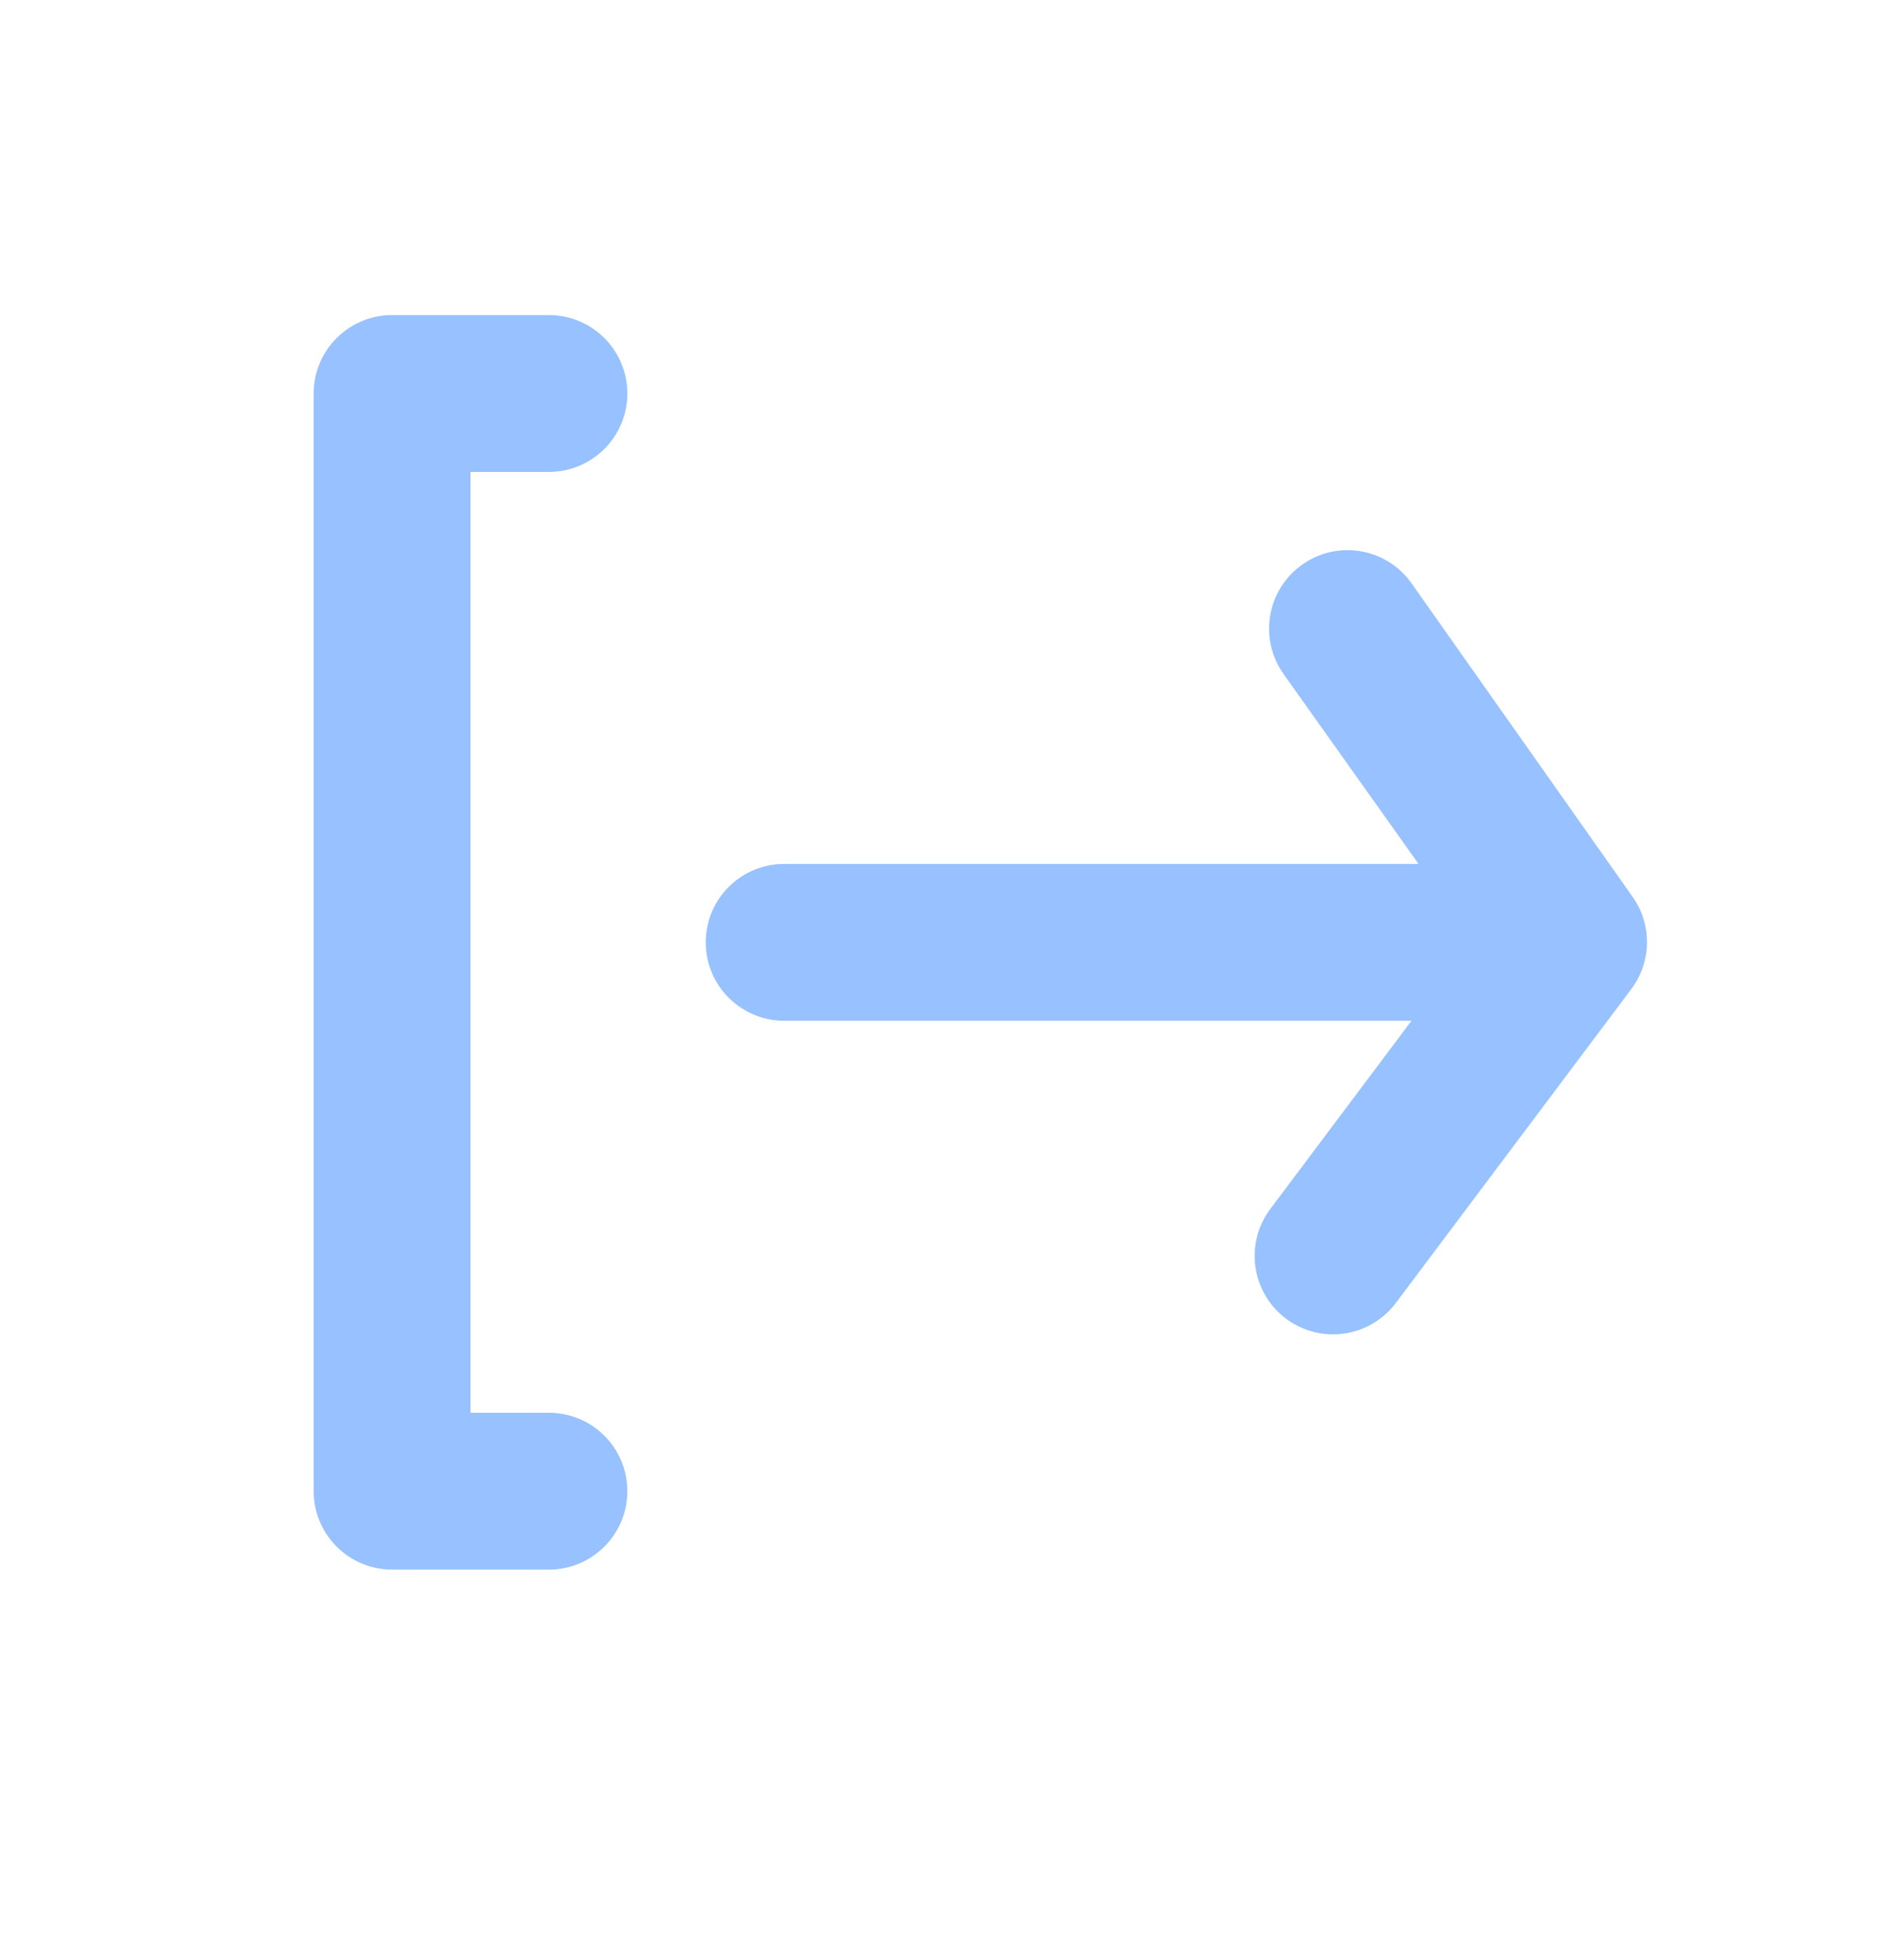 <svg width="24" height="25" viewBox="0 0 24 25" fill="none" xmlns="http://www.w3.org/2000/svg">
<g id="ic-mini-logOut">
<path id="Style" fill-rule="evenodd" clip-rule="evenodd" d="M8 5.019C8 5.571 7.552 6.019 7 6.019L6 6.019V18.019H7C7.552 18.019 8 18.466 8 19.019C8 19.571 7.552 20.019 7 20.019H5C4.448 20.019 4 19.571 4 19.019V5.019C4 4.466 4.448 4.019 5 4.019H7C7.552 4.019 8 4.466 8 5.019ZM18 7.439L20.82 11.439C21.071 11.794 21.063 12.271 20.8 12.619L17.8 16.619C17.611 16.87 17.315 17.019 17 17.019C16.784 17.019 16.573 16.948 16.4 16.819C15.958 16.487 15.869 15.86 16.2 15.419L18 13.019H10C9.448 13.019 9 12.571 9 12.019C9 11.466 9.448 11.019 10 11.019H18.09L16.37 8.599L16.365 8.591C16.048 8.139 16.158 7.515 16.61 7.199C17.06 6.882 17.682 6.99 18 7.439Z" fill="#97C1FF"/>
</g>
</svg>
